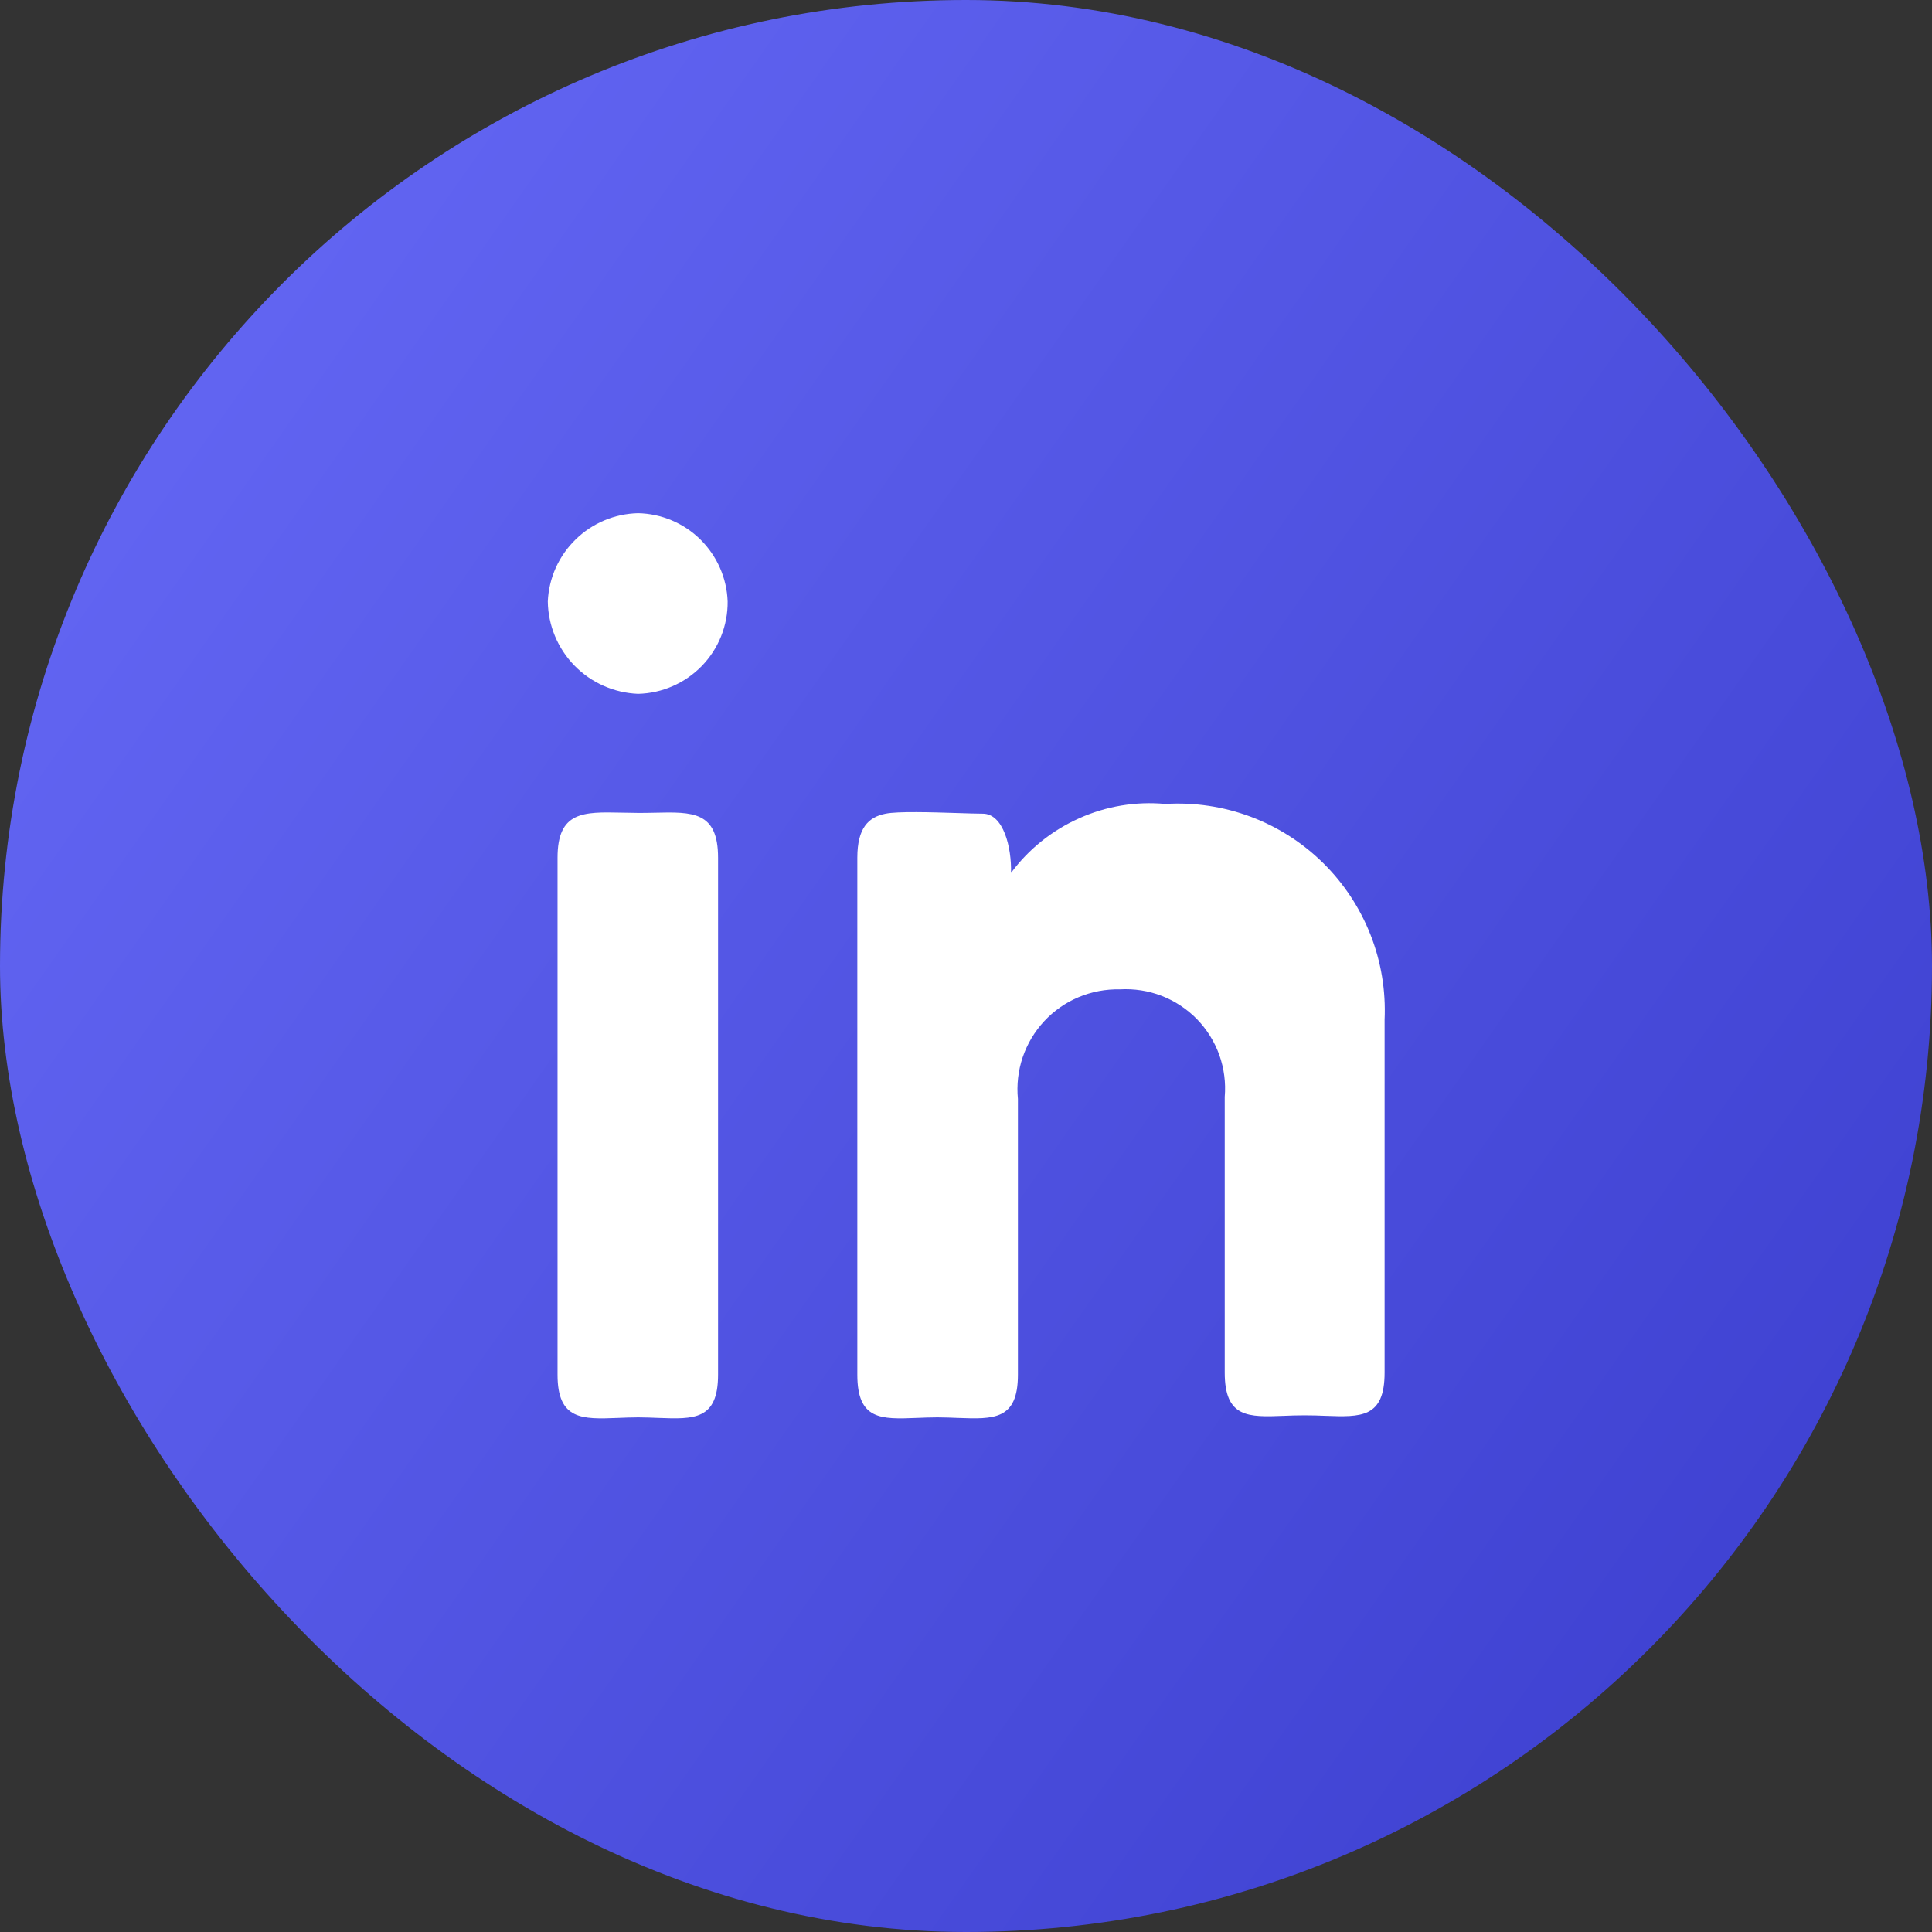 <svg width="24" height="24" viewBox="0 0 24 24" fill="none" xmlns="http://www.w3.org/2000/svg">
<rect x="0" y="0" width="24" height="24" fill="#333333" stroke="none"/>
<rect width="24" height="24" rx="12" fill="url(#paint0_linear_6056_2337)"/>
<g clip-path="url(#clip0_6056_2337)">
<path fill-rule="evenodd" clip-rule="evenodd" d="M8.718 8.273C8.927 8.058 9.042 7.77 9.039 7.471C9.029 7.181 8.907 6.906 8.701 6.702C8.494 6.498 8.217 6.381 7.926 6.375C7.635 6.382 7.358 6.498 7.15 6.702C6.941 6.905 6.818 7.18 6.805 7.471C6.809 7.77 6.928 8.055 7.137 8.269C7.345 8.482 7.628 8.607 7.926 8.619C8.225 8.612 8.51 8.487 8.718 8.273ZM7.719 10.095C7.247 10.085 6.926 10.078 6.926 10.655V17.077C6.926 17.642 7.233 17.631 7.675 17.614C7.755 17.61 7.839 17.608 7.927 17.607C8.016 17.608 8.1 17.61 8.18 17.614C8.62 17.63 8.92 17.642 8.92 17.077V10.656C8.92 10.079 8.605 10.085 8.136 10.096C7.997 10.1 7.858 10.099 7.719 10.095ZM11.001 10.108C10.787 10.15 10.65 10.287 10.65 10.655V17.077C10.65 17.642 10.945 17.631 11.387 17.614C11.468 17.61 11.553 17.608 11.643 17.607C11.733 17.608 11.818 17.61 11.899 17.614C12.345 17.63 12.645 17.642 12.645 17.077V13.652C12.628 13.477 12.648 13.3 12.704 13.134C12.761 12.967 12.852 12.814 12.972 12.685C13.091 12.557 13.237 12.455 13.399 12.387C13.562 12.319 13.736 12.286 13.912 12.29C14.089 12.28 14.266 12.307 14.431 12.371C14.596 12.435 14.745 12.534 14.869 12.66C14.992 12.787 15.087 12.939 15.147 13.106C15.206 13.273 15.229 13.45 15.214 13.626V17.05C15.214 17.616 15.508 17.605 15.951 17.588C16.031 17.584 16.116 17.582 16.206 17.582C16.297 17.582 16.382 17.584 16.463 17.588C16.906 17.604 17.2 17.616 17.2 17.051V12.667C17.216 12.307 17.157 11.948 17.025 11.612C16.893 11.277 16.693 10.973 16.436 10.72C16.179 10.467 15.872 10.271 15.535 10.145C15.197 10.019 14.837 9.965 14.477 9.987C14.111 9.953 13.742 10.014 13.406 10.165C13.07 10.315 12.778 10.548 12.559 10.844C12.568 10.527 12.465 10.108 12.209 10.108C12.135 10.108 12.021 10.104 11.893 10.1C11.572 10.09 11.154 10.077 11.001 10.108Z" fill="white"/>
</g>
<defs>
<linearGradient id="paint0_linear_6056_2337" x1="-0.74" y1="-9.25" x2="38.156" y2="18.117" gradientUnits="userSpaceOnUse">
<stop stop-color="#7073FF"/>
<stop offset="1" stop-color="#2E31C2"/>
</linearGradient>
<clipPath id="clip0_6056_2337">
<rect width="11.25" height="11.25" fill="white" transform="translate(6.375 6.375)"/>
</clipPath>
</defs>
</svg>
